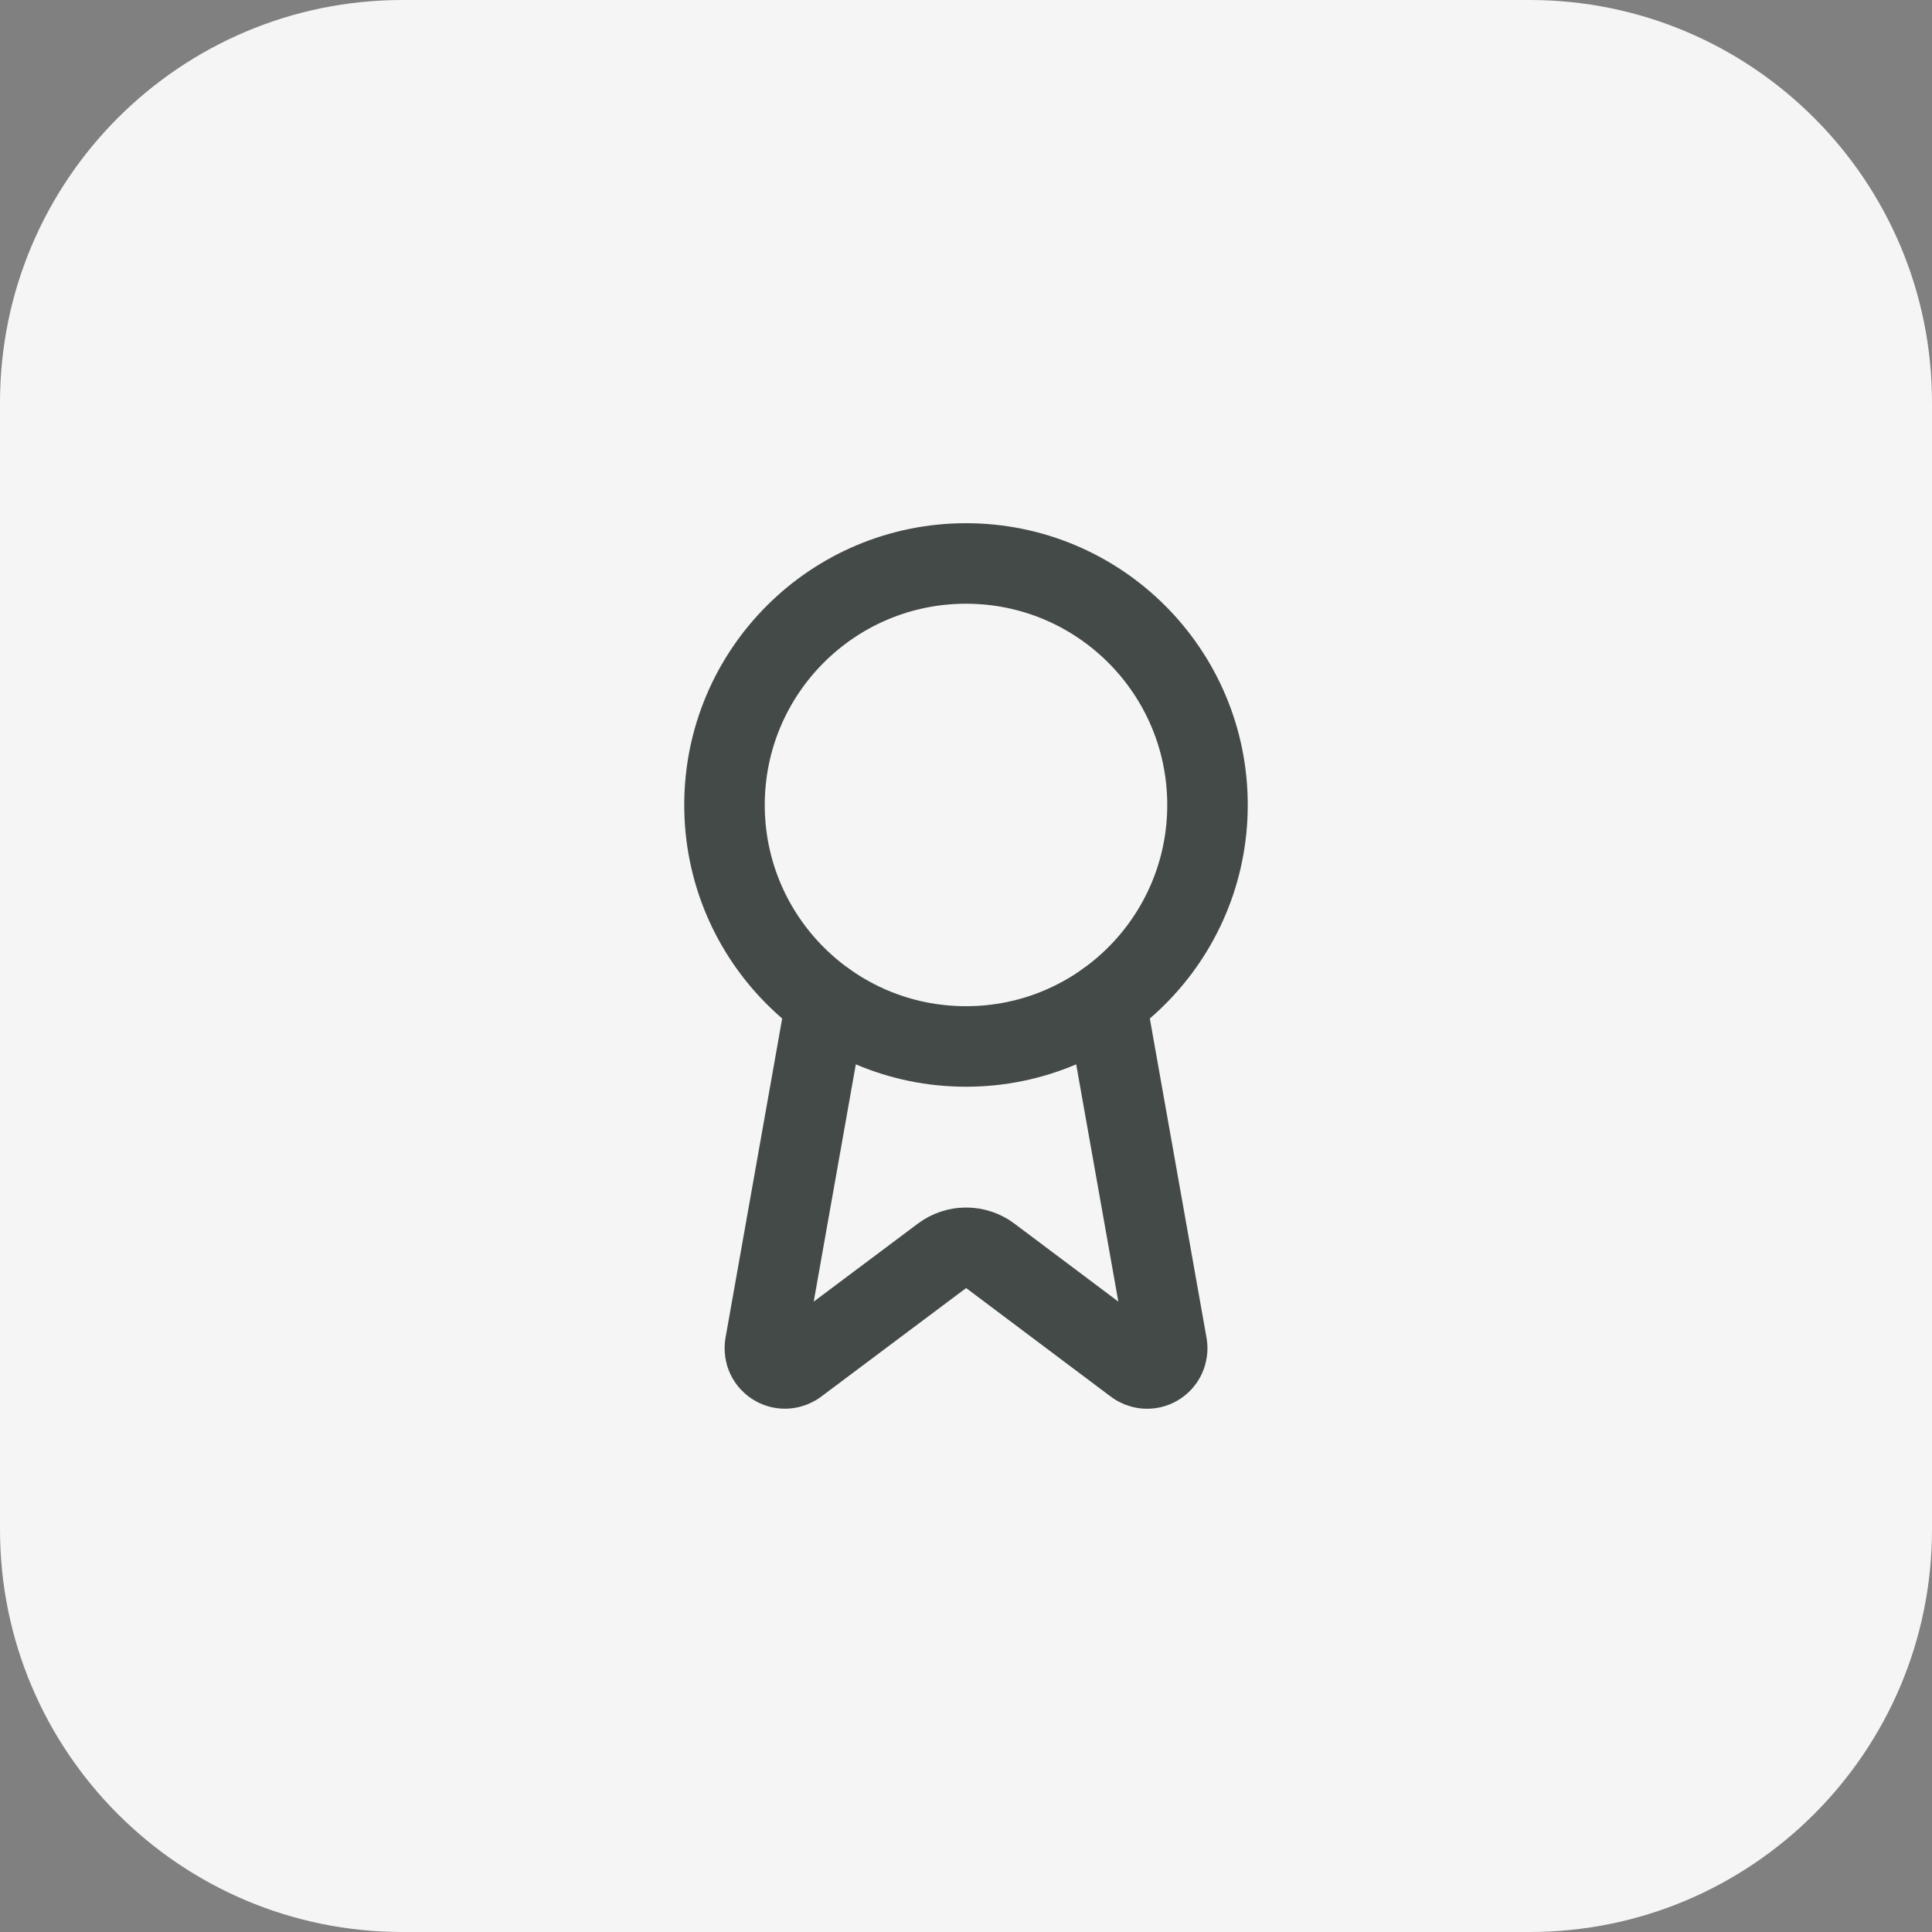 <?xml version="1.0" encoding="UTF-8"?>
<svg xmlns="http://www.w3.org/2000/svg" width="40" height="40" viewBox="0 0 40 40" fill="none">
  <rect x="0" y="0" width="40" height="40" fill="#808080" stroke="none"/>
  <path d="M0 8.333C0 3.731 3.731 0 8.333 0H31.667C36.269 0 40 3.731 40 8.333V31.667C40 36.269 36.269 40 31.667 40H8.333C3.731 40 0 36.269 0 31.667V8.333Z" fill="#F5F5F5"></path>
  <path d="M22.898 20.742L24.16 27.847C24.174 27.931 24.162 28.017 24.126 28.094C24.09 28.171 24.032 28.234 23.958 28.277C23.885 28.32 23.8 28.339 23.716 28.332C23.631 28.325 23.551 28.293 23.485 28.239L20.502 26C20.358 25.892 20.183 25.834 20.003 25.834C19.823 25.834 19.648 25.892 19.504 26L16.516 28.238C16.45 28.292 16.37 28.324 16.285 28.331C16.201 28.338 16.116 28.319 16.043 28.276C15.97 28.234 15.911 28.17 15.875 28.093C15.839 28.017 15.827 27.931 15.841 27.847L17.102 20.742" stroke="#444A47" stroke-width="1.667" stroke-linecap="round" stroke-linejoin="round"></path>
  <path d="M20 21.666C22.761 21.666 25 19.427 25 16.666C25 13.905 22.761 11.666 20 11.666C17.239 11.666 15 13.905 15 16.666C15 19.427 17.239 21.666 20 21.666Z" stroke="#444A47" stroke-width="1.667" stroke-linecap="round" stroke-linejoin="round"></path>
</svg>
